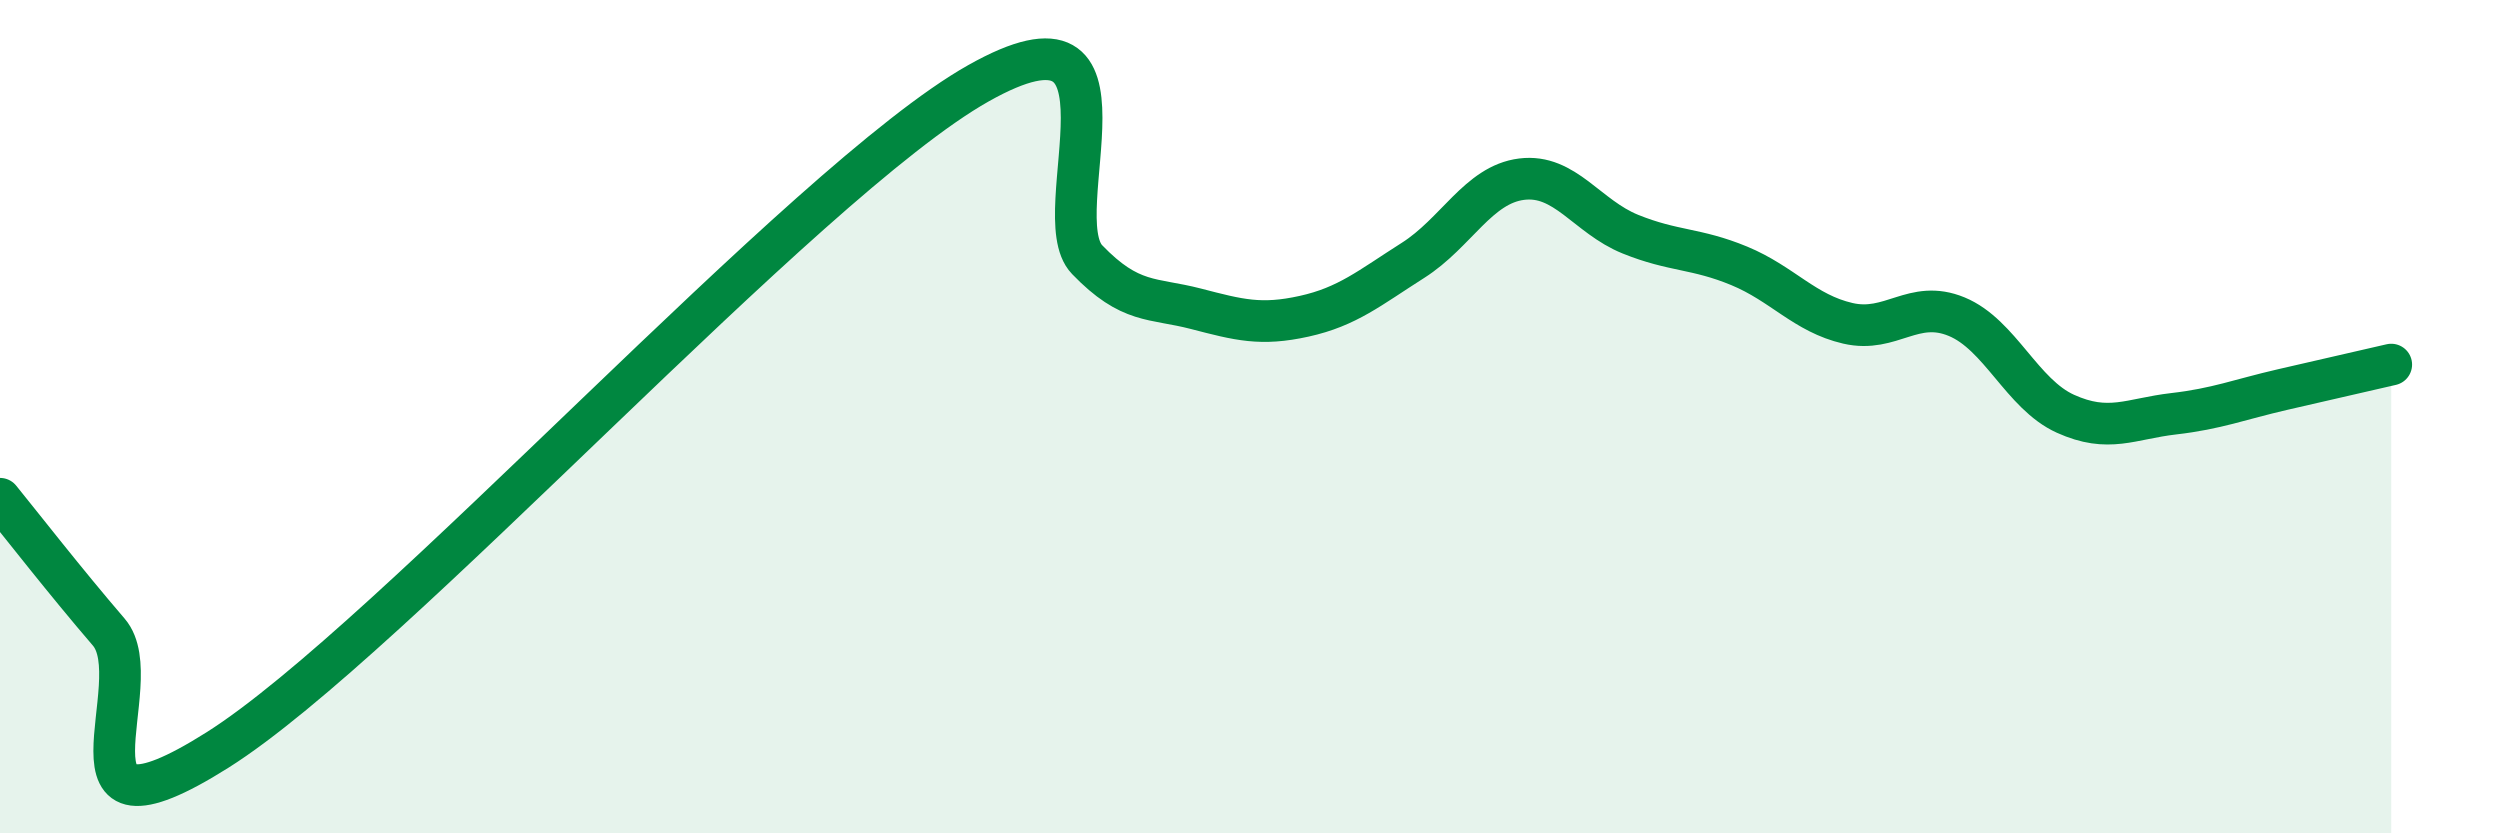 
    <svg width="60" height="20" viewBox="0 0 60 20" xmlns="http://www.w3.org/2000/svg">
      <path
        d="M 0,11.97 C 0.52,12.61 1.57,13.96 2.61,15.17 C 3.65,16.38 1.05,20.63 5.22,18 C 9.39,15.37 19.31,4.35 23.48,2 C 27.65,-0.35 25.05,5.15 26.09,6.23 C 27.13,7.31 27.66,7.14 28.7,7.41 C 29.74,7.68 30.26,7.82 31.3,7.59 C 32.34,7.36 32.87,6.91 33.91,6.25 C 34.95,5.59 35.48,4.43 36.52,4.3 C 37.56,4.17 38.09,5.2 39.13,5.62 C 40.17,6.04 40.7,5.95 41.74,6.38 C 42.78,6.81 43.31,7.52 44.35,7.76 C 45.39,8 45.92,7.17 46.96,7.6 C 48,8.03 48.53,9.46 49.57,9.93 C 50.61,10.4 51.13,10.05 52.17,9.93 C 53.21,9.81 53.74,9.59 54.78,9.35 C 55.82,9.11 56.87,8.87 57.39,8.75L57.39 20L0 20Z"
        fill="#008740"
        opacity="0.1"
        stroke-linecap="round"
        stroke-linejoin="round"
      />
      <path
        d="M 0,11.97 C 0.52,12.61 1.57,13.96 2.61,15.17 C 3.65,16.38 1.05,20.63 5.22,18 C 9.39,15.37 19.31,4.35 23.48,2 C 27.65,-0.35 25.05,5.15 26.09,6.23 C 27.13,7.31 27.66,7.14 28.7,7.41 C 29.74,7.68 30.26,7.82 31.3,7.59 C 32.34,7.36 32.87,6.91 33.91,6.25 C 34.95,5.59 35.48,4.43 36.52,4.3 C 37.56,4.17 38.09,5.2 39.13,5.62 C 40.17,6.04 40.7,5.95 41.74,6.38 C 42.78,6.81 43.31,7.52 44.35,7.76 C 45.39,8 45.92,7.17 46.96,7.6 C 48,8.03 48.53,9.46 49.57,9.93 C 50.61,10.4 51.13,10.05 52.17,9.93 C 53.21,9.81 53.74,9.59 54.78,9.35 C 55.82,9.11 56.87,8.87 57.39,8.75"
        stroke="#008740"
        stroke-width="1"
        fill="none"
        stroke-linecap="round"
        stroke-linejoin="round"
      />
    </svg>
  